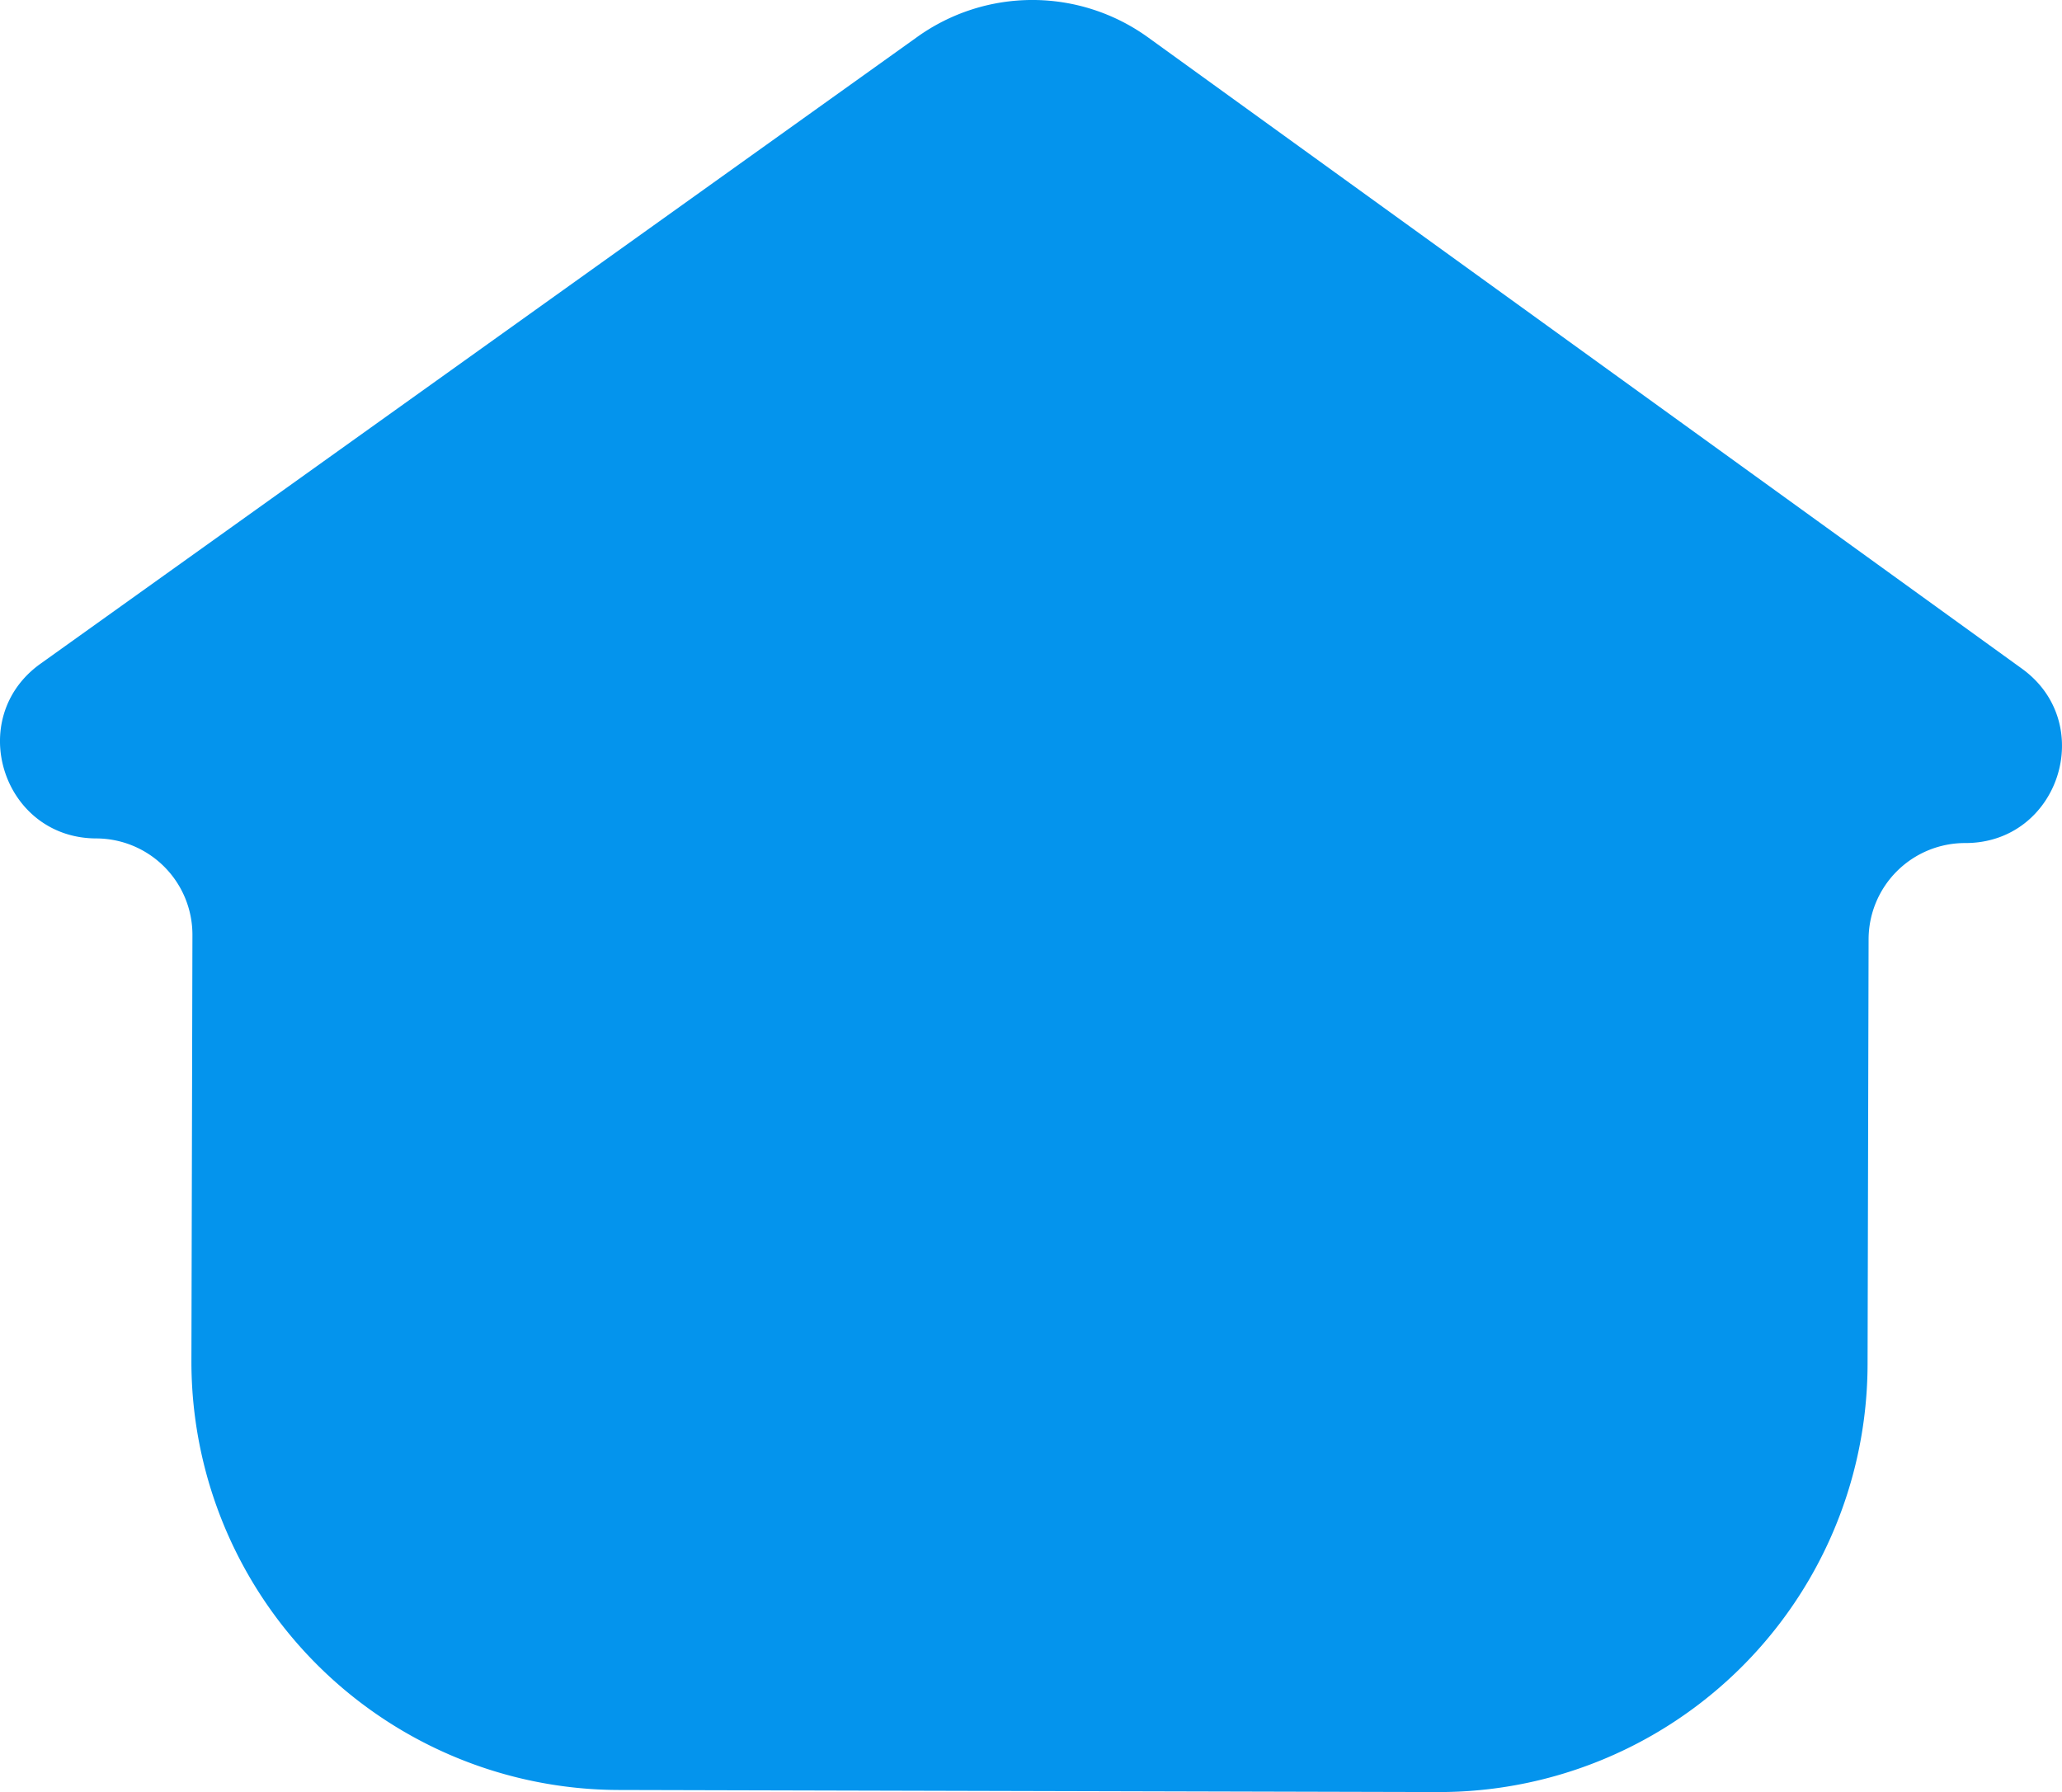 <svg xmlns="http://www.w3.org/2000/svg" width="500.929" height="435.42" viewBox="0 0 500.929 435.42">
  <path id="パス_147298" data-name="パス 147298" d="M491.186,162.459,278.92,9.1a48.02,48.02,0,0,0-56.071-.138L9.837,161.269c-18.5,13.222-9.179,42.392,13.554,42.448a23.419,23.419,0,0,1,23.356,23.467L46.5,330.547A104.1,104.1,0,0,0,150.346,434.921l198.974.5A104.118,104.118,0,0,0,453.694,331.557l.249-103.364a23.427,23.427,0,0,1,23.467-23.356c22.747.055,32.2-29.06,13.775-42.378" transform="translate(0.001 0)" fill="#0494ed" style="mix-blend-mode: color;isolation: isolate"/>
</svg>
